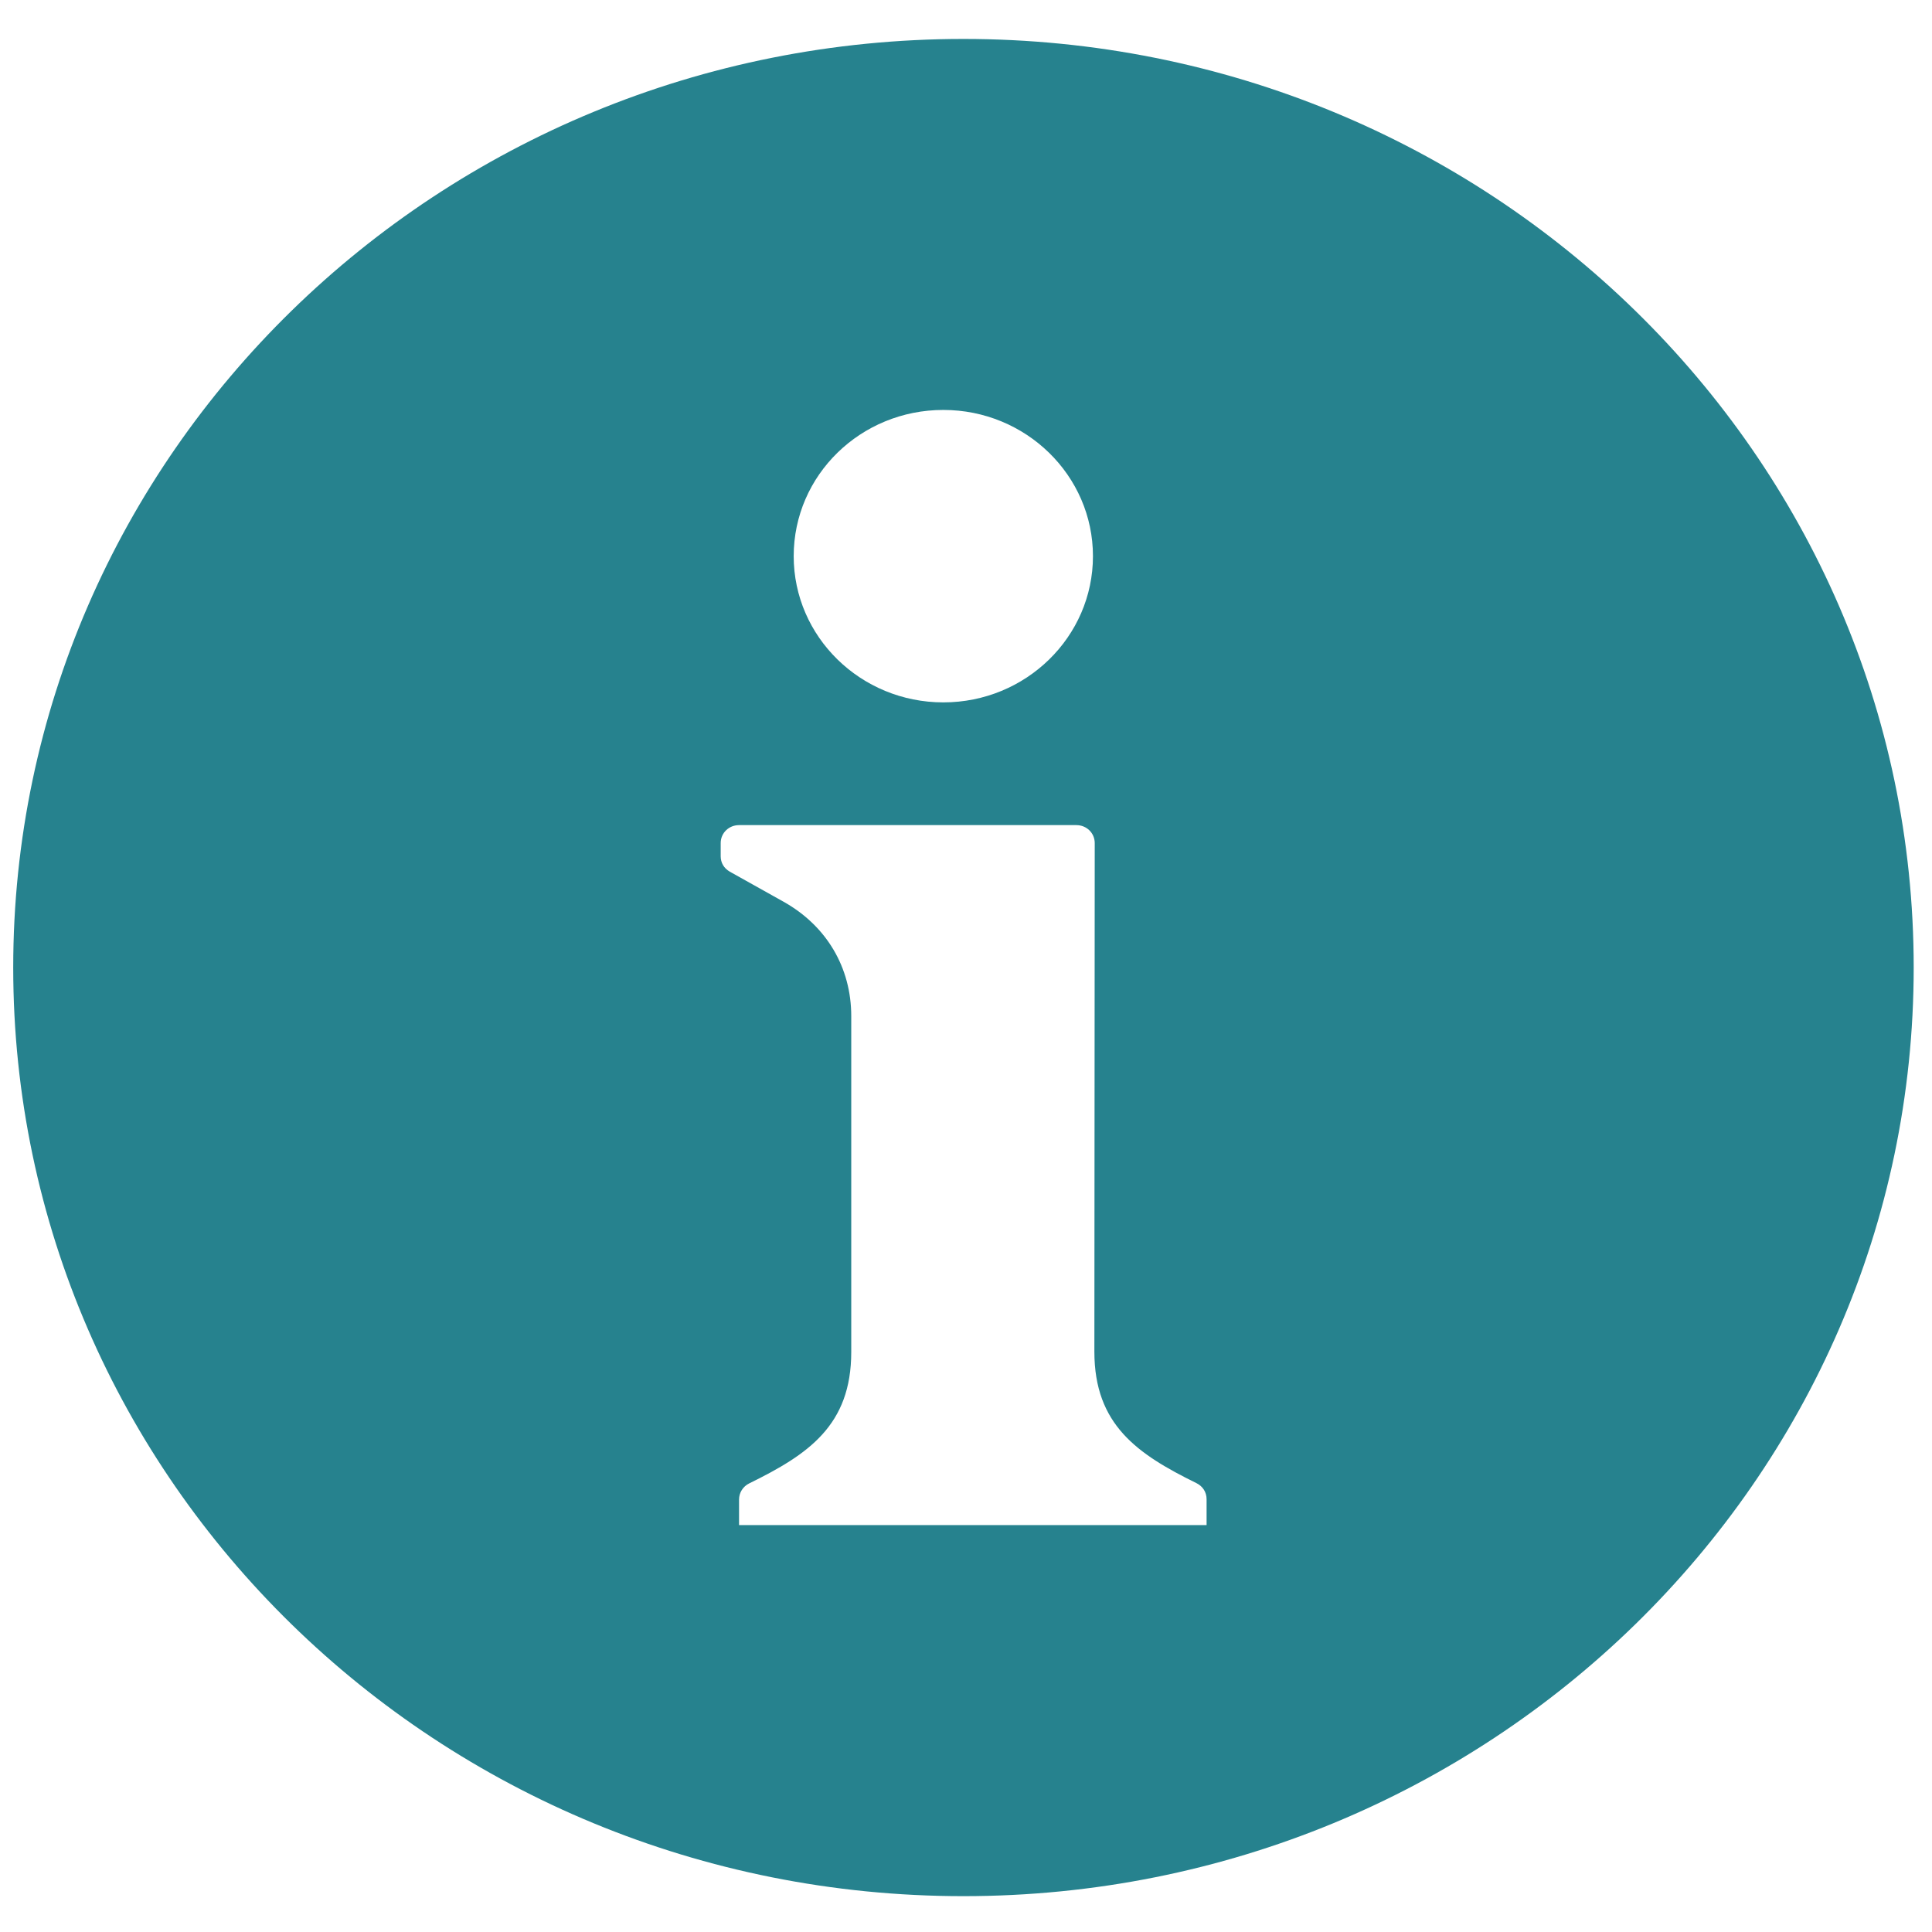 <svg width="38" height="38" viewBox="0 0 38 38" fill="none" xmlns="http://www.w3.org/2000/svg">
<path d="M18.95 0.766C8.625 0.766 0.26 8.94 0.26 19.03C0.26 29.12 8.625 37.295 18.95 37.295C29.274 37.295 37.64 29.12 37.64 19.03C37.64 8.94 29.274 0.766 18.95 0.766ZM18.554 8.063C20.178 8.063 21.497 9.352 21.497 10.939C21.497 12.526 20.178 13.815 18.554 13.815C16.93 13.815 15.611 12.526 15.611 10.939C15.611 9.345 16.93 8.063 18.554 8.063ZM23.732 29.997H14.536V29.495C14.536 29.36 14.612 29.237 14.737 29.176C15.896 28.607 16.743 28.037 16.743 26.592V19.986C16.743 19.03 16.257 18.209 15.41 17.735L14.355 17.145C14.237 17.077 14.175 16.968 14.175 16.84V16.582C14.175 16.385 14.335 16.229 14.536 16.229H21.171C21.372 16.229 21.532 16.385 21.532 16.582L21.525 26.586C21.525 28.023 22.371 28.6 23.53 29.17C23.655 29.231 23.732 29.346 23.732 29.488V29.997Z" fill="#26828e"/>
</svg>
